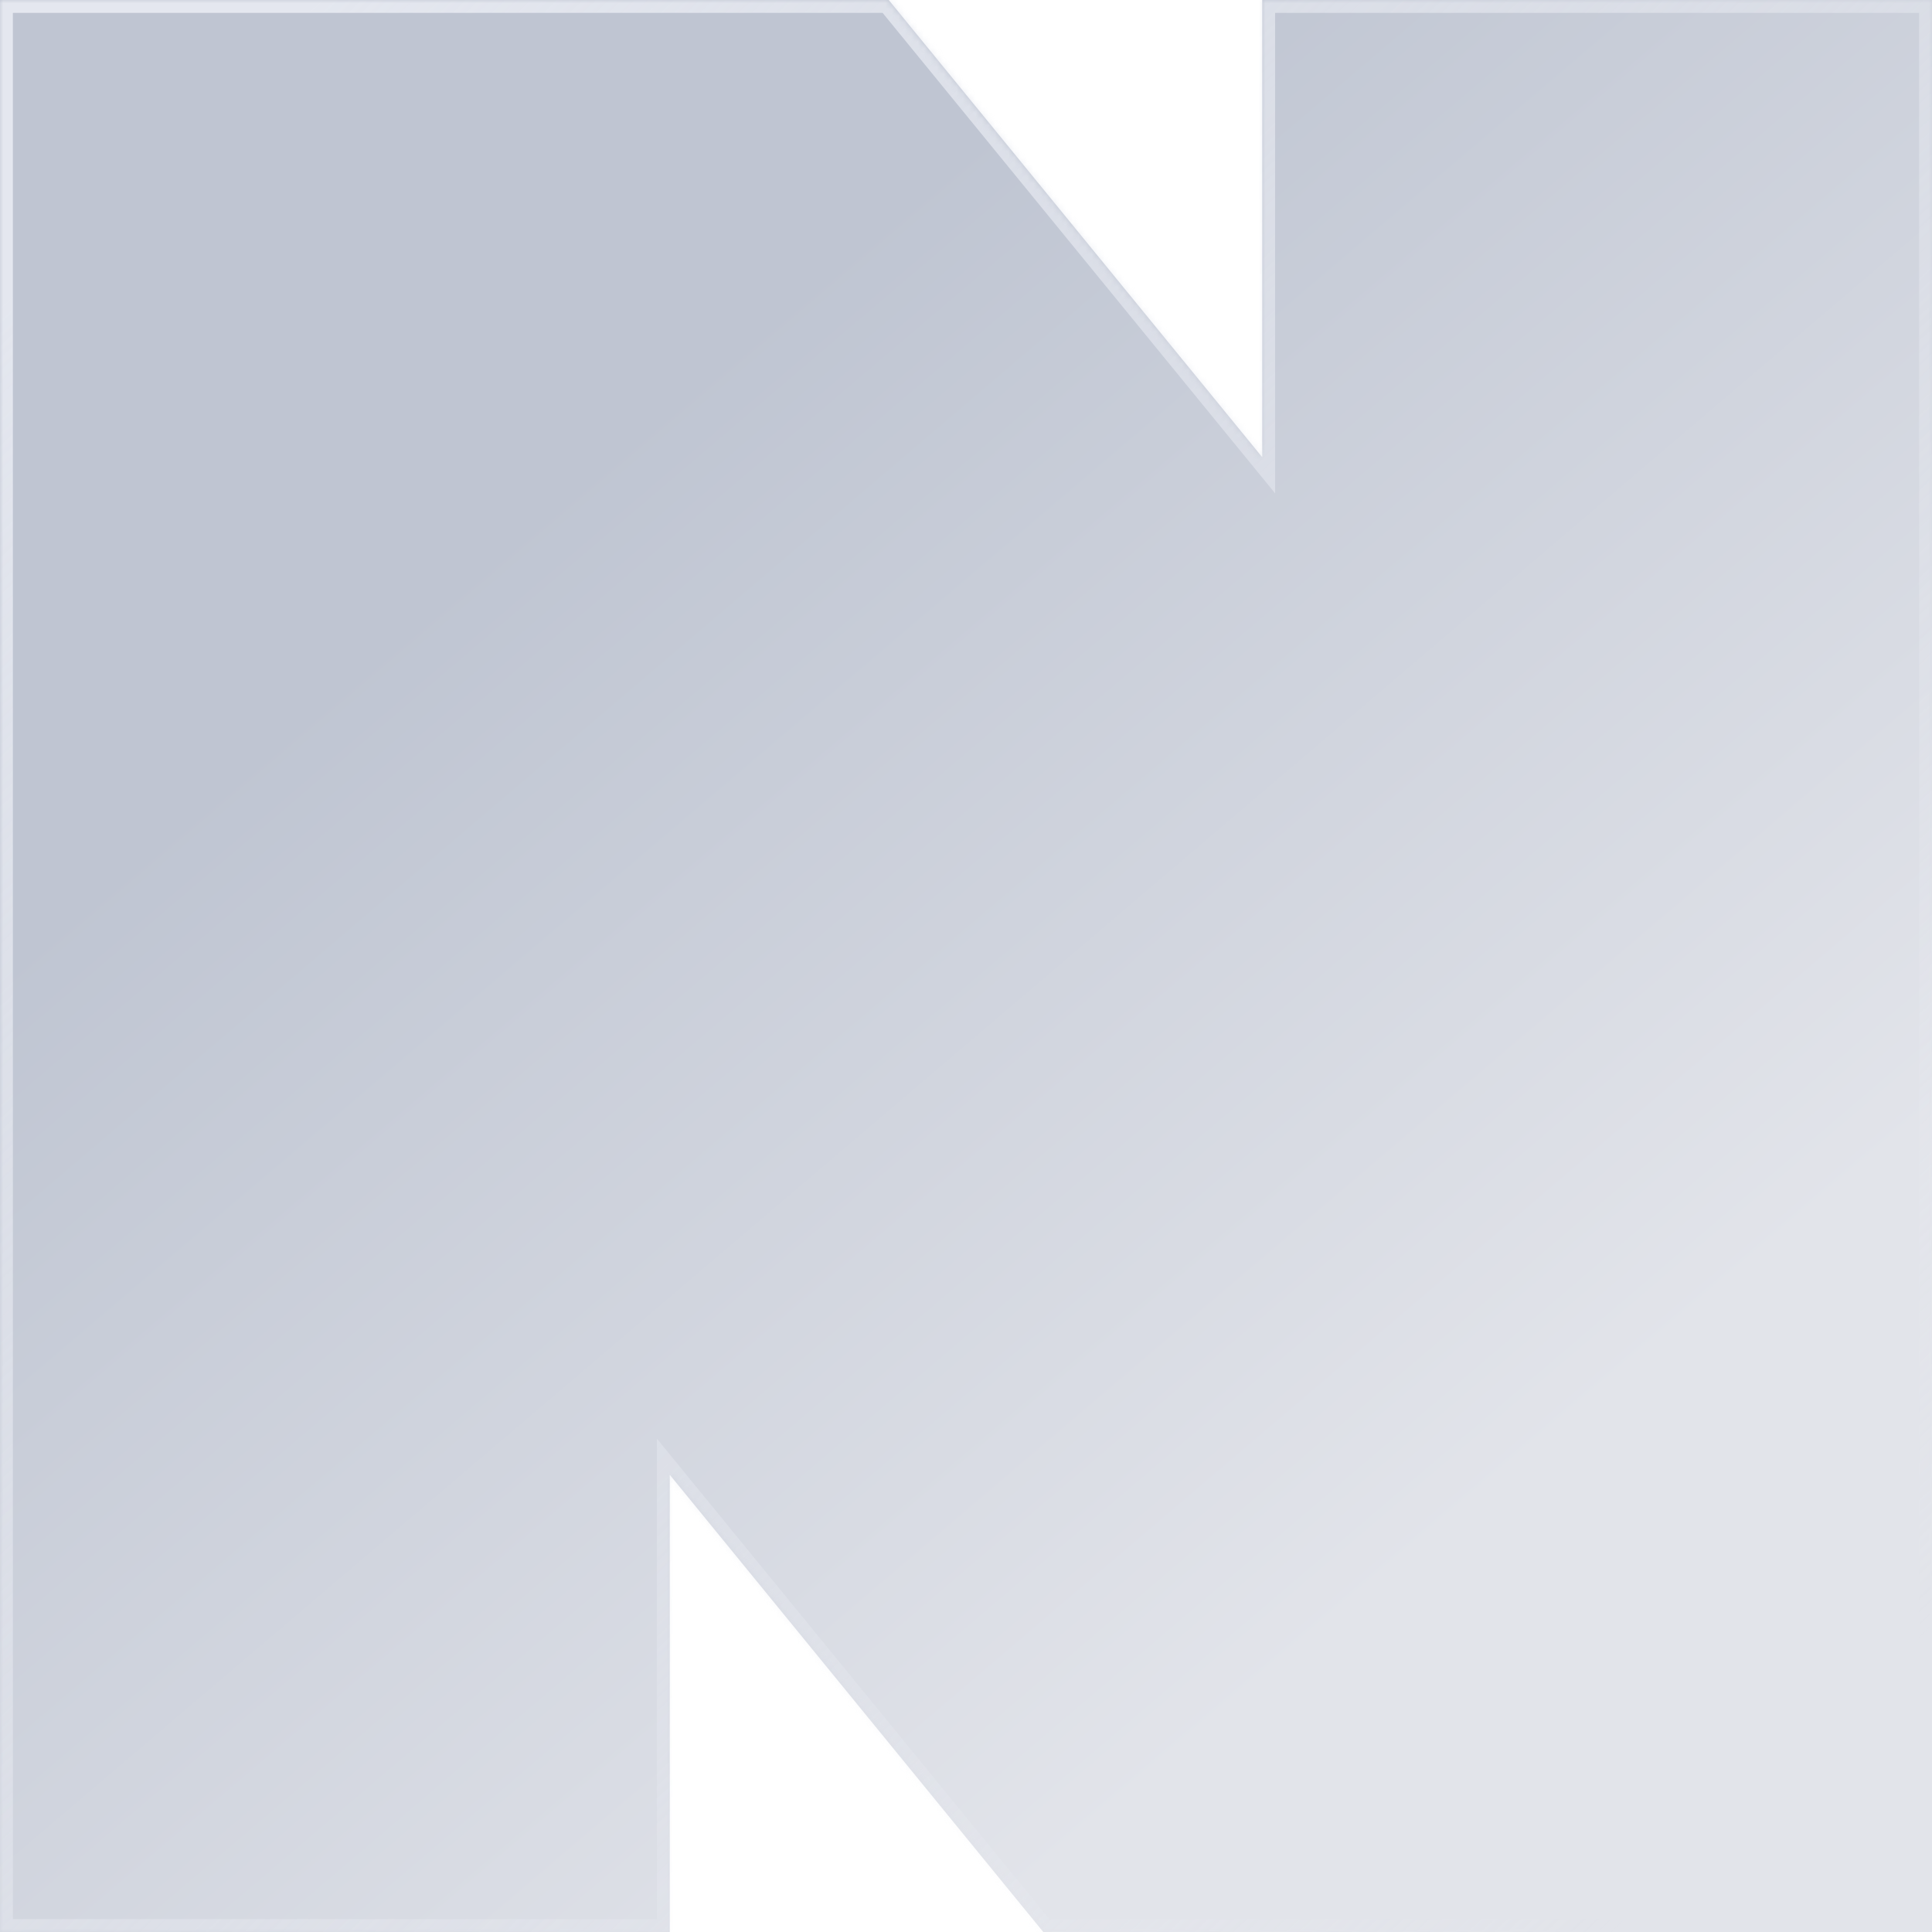 <svg width="300" height="300" viewBox="0 0 300 300" fill="none" xmlns="http://www.w3.org/2000/svg">
    <mask id="qprx8k1e1c" fill="#fff">
        <path fill-rule="evenodd" clip-rule="evenodd" d="M0 0h138l58 71V0h104v300H162l-58-71v71H0V0z"/>
    </mask>
    <path fill-rule="evenodd" clip-rule="evenodd" d="M0 0h138l58 71V0h104v300H162l-58-71v71H0V0z" fill="url(#3gsp035vra)"/>
    <path d="m138 0 1.549-1.265-.6-.735H138v2zM0 0v-2h-2v2h2zm196 71-1.549 1.265L198 76.61V71h-2zm0-71v-2h-2v2h2zm104 0h2v-2h-2v2zm0 300v2h2v-2h-2zm-138 0-1.549 1.265.6.735H162v-2zm-58-71 1.549-1.265L102 223.39V229h2zm0 70.5h-2 2zm0 .5v2h2v-2h-2zM0 300h-2v2h2v-2zM138-2H0v4h138v-4zm59.549 71.735-58-71-3.098 2.53 58 71 3.098-2.53zM194 .5V71h4V.5h-4zm0-.5v.5h4V0h-4zm106-2H196v4h104v-4zm2 302V0h-4v300h4zm-140 2h138v-4H162v4zm1.549-3.265-58-71-3.098 2.53 58 71 3.098-2.53zM102 229v70.5h4V229h-4zm0 70.5v.5h4v-.5h-4zM0 302h104v-4H0v4zM-2 0v300h4V0h-4z" fill="url(#b6elj8igtb)" mask="url(#qprx8k1e1c)"/>
    <defs>
        <linearGradient id="3gsp035vra" x1="79.5" y1="82" x2="218.012" y2="244.565" gradientUnits="userSpaceOnUse">
            <stop stop-color="#BFC5D2"/>
            <stop offset="1" stop-color="#E2E4EA"/>
        </linearGradient>
        <linearGradient id="b6elj8igtb" x1="23.5" y1="24.5" x2="270" y2="282" gradientUnits="userSpaceOnUse">
            <stop stop-color="#E4E7EF"/>
            <stop offset="1" stop-color="#EBEDF3" stop-opacity="0"/>
        </linearGradient>
    </defs>
</svg>
